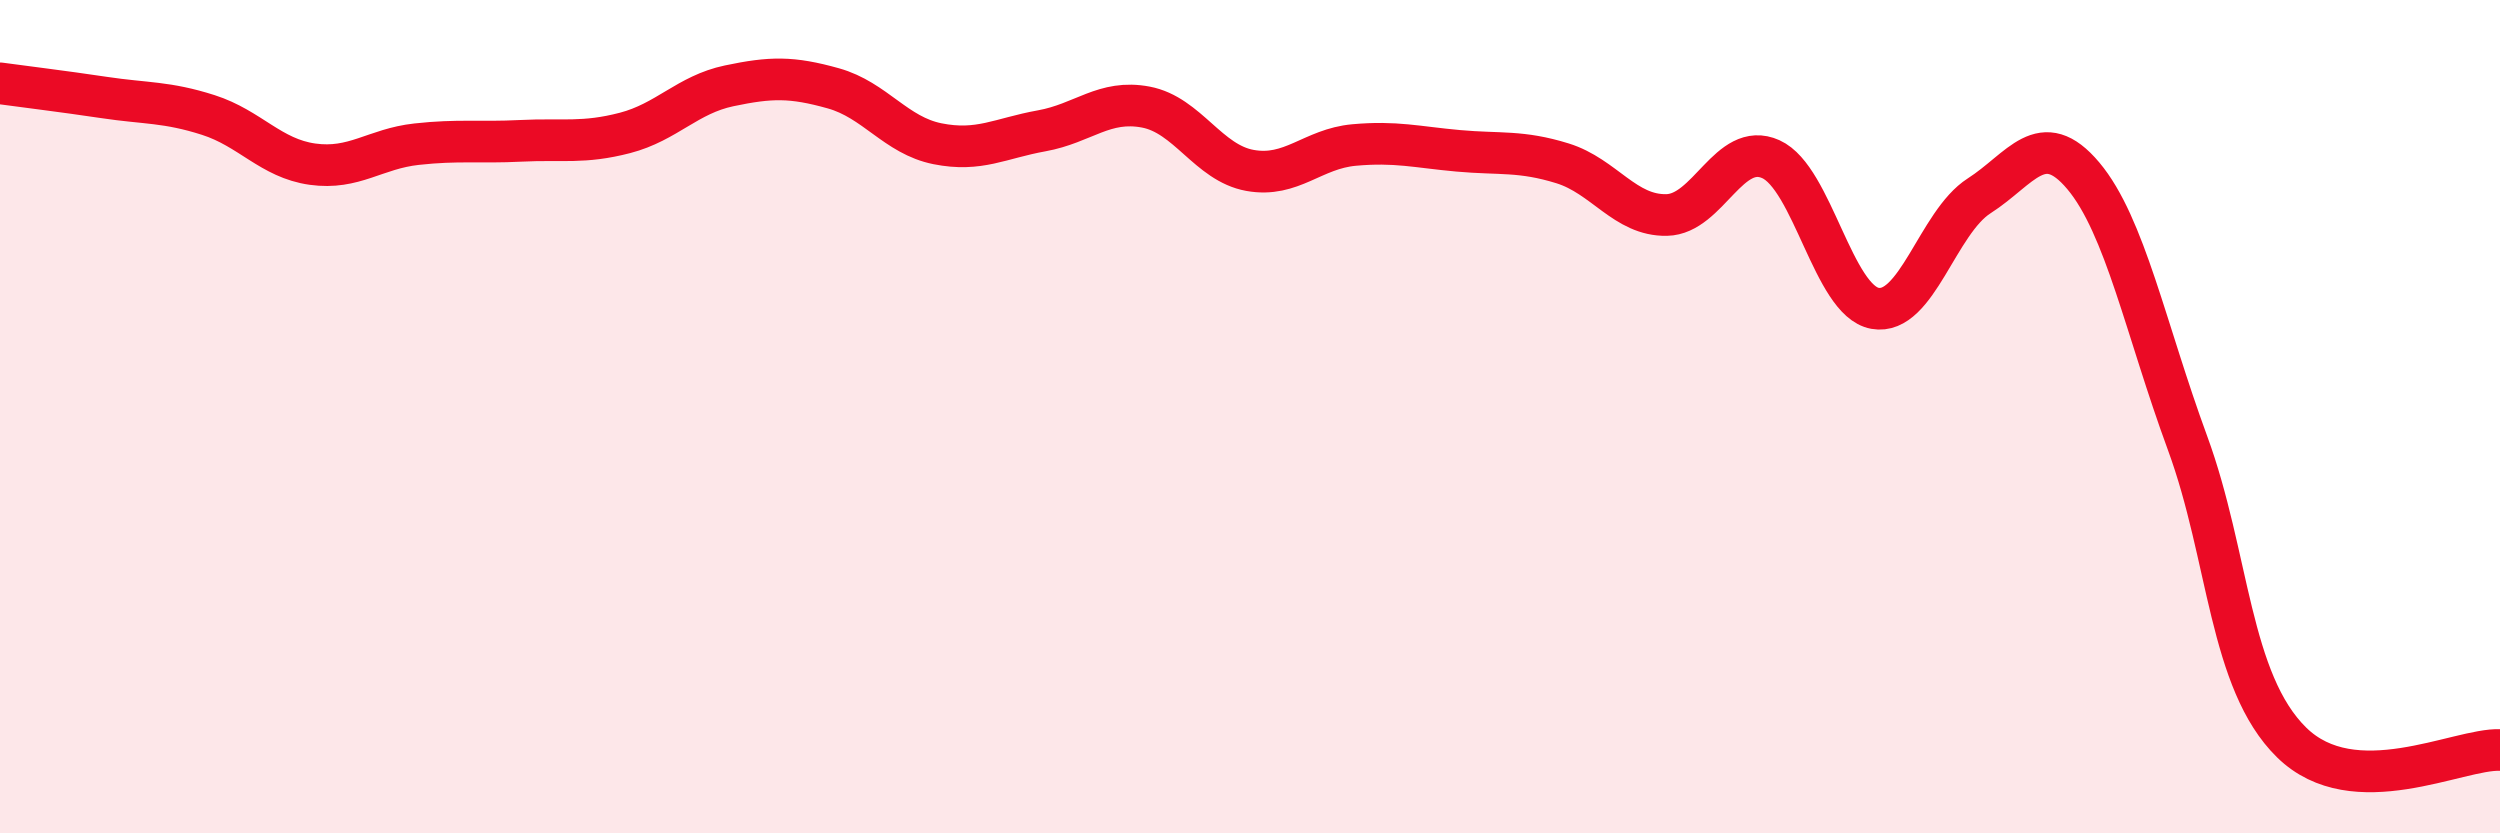 
    <svg width="60" height="20" viewBox="0 0 60 20" xmlns="http://www.w3.org/2000/svg">
      <path
        d="M 0,2 C 0.5,2.07 1.5,2.19 2.5,2.34 C 3.5,2.49 4,2.44 5,2.76 C 6,3.08 6.5,3.8 7.5,3.94 C 8.5,4.08 9,3.57 10,3.46 C 11,3.35 11.5,3.43 12.5,3.38 C 13.5,3.33 14,3.45 15,3.19 C 16,2.93 16.5,2.27 17.5,2.06 C 18.5,1.85 19,1.84 20,2.12 C 21,2.4 21.5,3.25 22.5,3.45 C 23.5,3.65 24,3.32 25,3.14 C 26,2.96 26.5,2.38 27.5,2.57 C 28.5,2.76 29,3.91 30,4.09 C 31,4.27 31.5,3.57 32.5,3.48 C 33.5,3.39 34,3.53 35,3.62 C 36,3.71 36.5,3.61 37.5,3.92 C 38.5,4.23 39,5.18 40,5.16 C 41,5.14 41.5,3.37 42.5,3.82 C 43.5,4.27 44,7.22 45,7.4 C 46,7.58 46.5,5.34 47.5,4.7 C 48.5,4.06 49,3.03 50,4.22 C 51,5.41 51.5,7.91 52.5,10.63 C 53.5,13.35 53.5,16.35 55,17.82 C 56.5,19.29 59,17.96 60,18L60 20L0 20Z"
        fill="#EB0A25"
        opacity="0.1"
        stroke-linecap="round"
        stroke-linejoin="round"
      />
      <path
        d="M 0,2 C 0.5,2.07 1.5,2.19 2.5,2.34 C 3.5,2.49 4,2.44 5,2.76 C 6,3.08 6.5,3.8 7.5,3.94 C 8.5,4.08 9,3.57 10,3.46 C 11,3.35 11.5,3.43 12.5,3.38 C 13.5,3.33 14,3.45 15,3.19 C 16,2.93 16.5,2.27 17.5,2.06 C 18.5,1.85 19,1.84 20,2.12 C 21,2.4 21.5,3.25 22.5,3.45 C 23.5,3.65 24,3.32 25,3.14 C 26,2.96 26.5,2.38 27.5,2.57 C 28.5,2.76 29,3.91 30,4.09 C 31,4.27 31.5,3.57 32.5,3.48 C 33.5,3.39 34,3.53 35,3.62 C 36,3.71 36.5,3.61 37.5,3.92 C 38.5,4.23 39,5.18 40,5.16 C 41,5.14 41.5,3.37 42.5,3.82 C 43.5,4.27 44,7.22 45,7.4 C 46,7.58 46.5,5.34 47.5,4.7 C 48.5,4.06 49,3.03 50,4.22 C 51,5.41 51.5,7.91 52.5,10.63 C 53.5,13.35 53.5,16.35 55,17.82 C 56.5,19.29 59,17.96 60,18"
        stroke="#EB0A25"
        stroke-width="1"
        fill="none"
        stroke-linecap="round"
        stroke-linejoin="round"
      />
    </svg>
  
